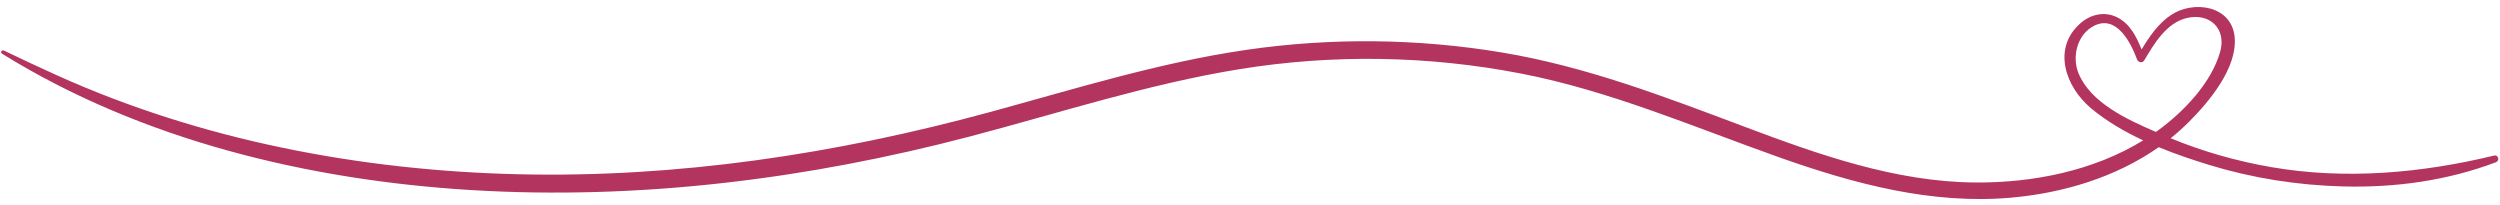 <?xml version="1.0" encoding="UTF-8" standalone="no"?><svg xmlns="http://www.w3.org/2000/svg" xmlns:xlink="http://www.w3.org/1999/xlink" fill="#b43460" height="126" preserveAspectRatio="xMidYMid meet" version="1" viewBox="-0.7 -4.3 1537.6 126.0" width="1537.6" zoomAndPan="magnify"><g id="change1_1"><path d="M1533.24,91.39c-44.71,10.79-91.36,14.98-136.89,7.12c-21.21-3.66-42.1-9.57-62.01-17.79c3.97-3.18,7.79-6.59,11.42-10.23 c12.43-12.47,29.69-33.14,27.94-51.94c-1.81-19.54-25.34-22.88-39.21-13.58c-7.79,5.23-13.21,13.17-18.03,21.15 c-3.2-7.99-7.3-16.1-15.34-19.93c-7.5-3.57-15.79-1.72-21.96,3.56c-17.95,15.39-9.62,39.2,6.05,52.4 c9.44,7.95,20.54,14.44,32.22,19.88c-30.53,18.79-67.93,26.18-103.36,25.91c-48.99-0.38-96.26-17.17-141.59-34.21 C1023.5,55.32,975.04,36.64,923.17,28c-52.05-8.67-105.14-9.23-157.35-1.63c-53.59,7.81-105.4,24.01-157.52,38.22 c-94.68,25.81-192.34,40.61-290.65,38.27c-96.67-2.3-194.64-20.88-283.1-60.74C23.53,37.15,12.57,32.02,1.68,26.78 c-1.29-0.62-2.38,1.17-1.13,1.94c85.79,53.23,188.62,77.81,288.58,83.88c103.17,6.26,206.99-6.76,306.78-32.98 c55.05-14.47,109.42-32.24,165.73-41.38c57.12-9.28,116-8.36,172.82,2.63c55.08,10.65,106.23,32.82,158.83,51.48 c45.96,16.3,94.09,29.32,143.27,24.89c31.88-2.87,64.09-12.56,90.43-31.02c10.27,4.23,20.76,7.76,30.81,10.85 c26.76,8.2,54.72,12.59,82.69,13.3c32.15,0.81,63.73-3.53,93.88-14.87C1536.9,94.54,1535.95,90.74,1533.24,91.39z M1277.64,40.67 c-4.14-10.16-0.76-23.93,9.66-29.14c13.79-6.9,22.56,10.38,26.37,20.72c0.7,1.9,3.29,2.46,4.42,0.58 c6.12-10.23,13.48-22.91,25.97-25.99c14.24-3.51,24.83,6.5,20.69,20.89c-5.5,19.07-22.25,36.51-37.87,47.96 c-0.53,0.39-1.08,0.77-1.61,1.15C1307.42,69.15,1285.07,58.89,1277.64,40.67z"/></g></svg>